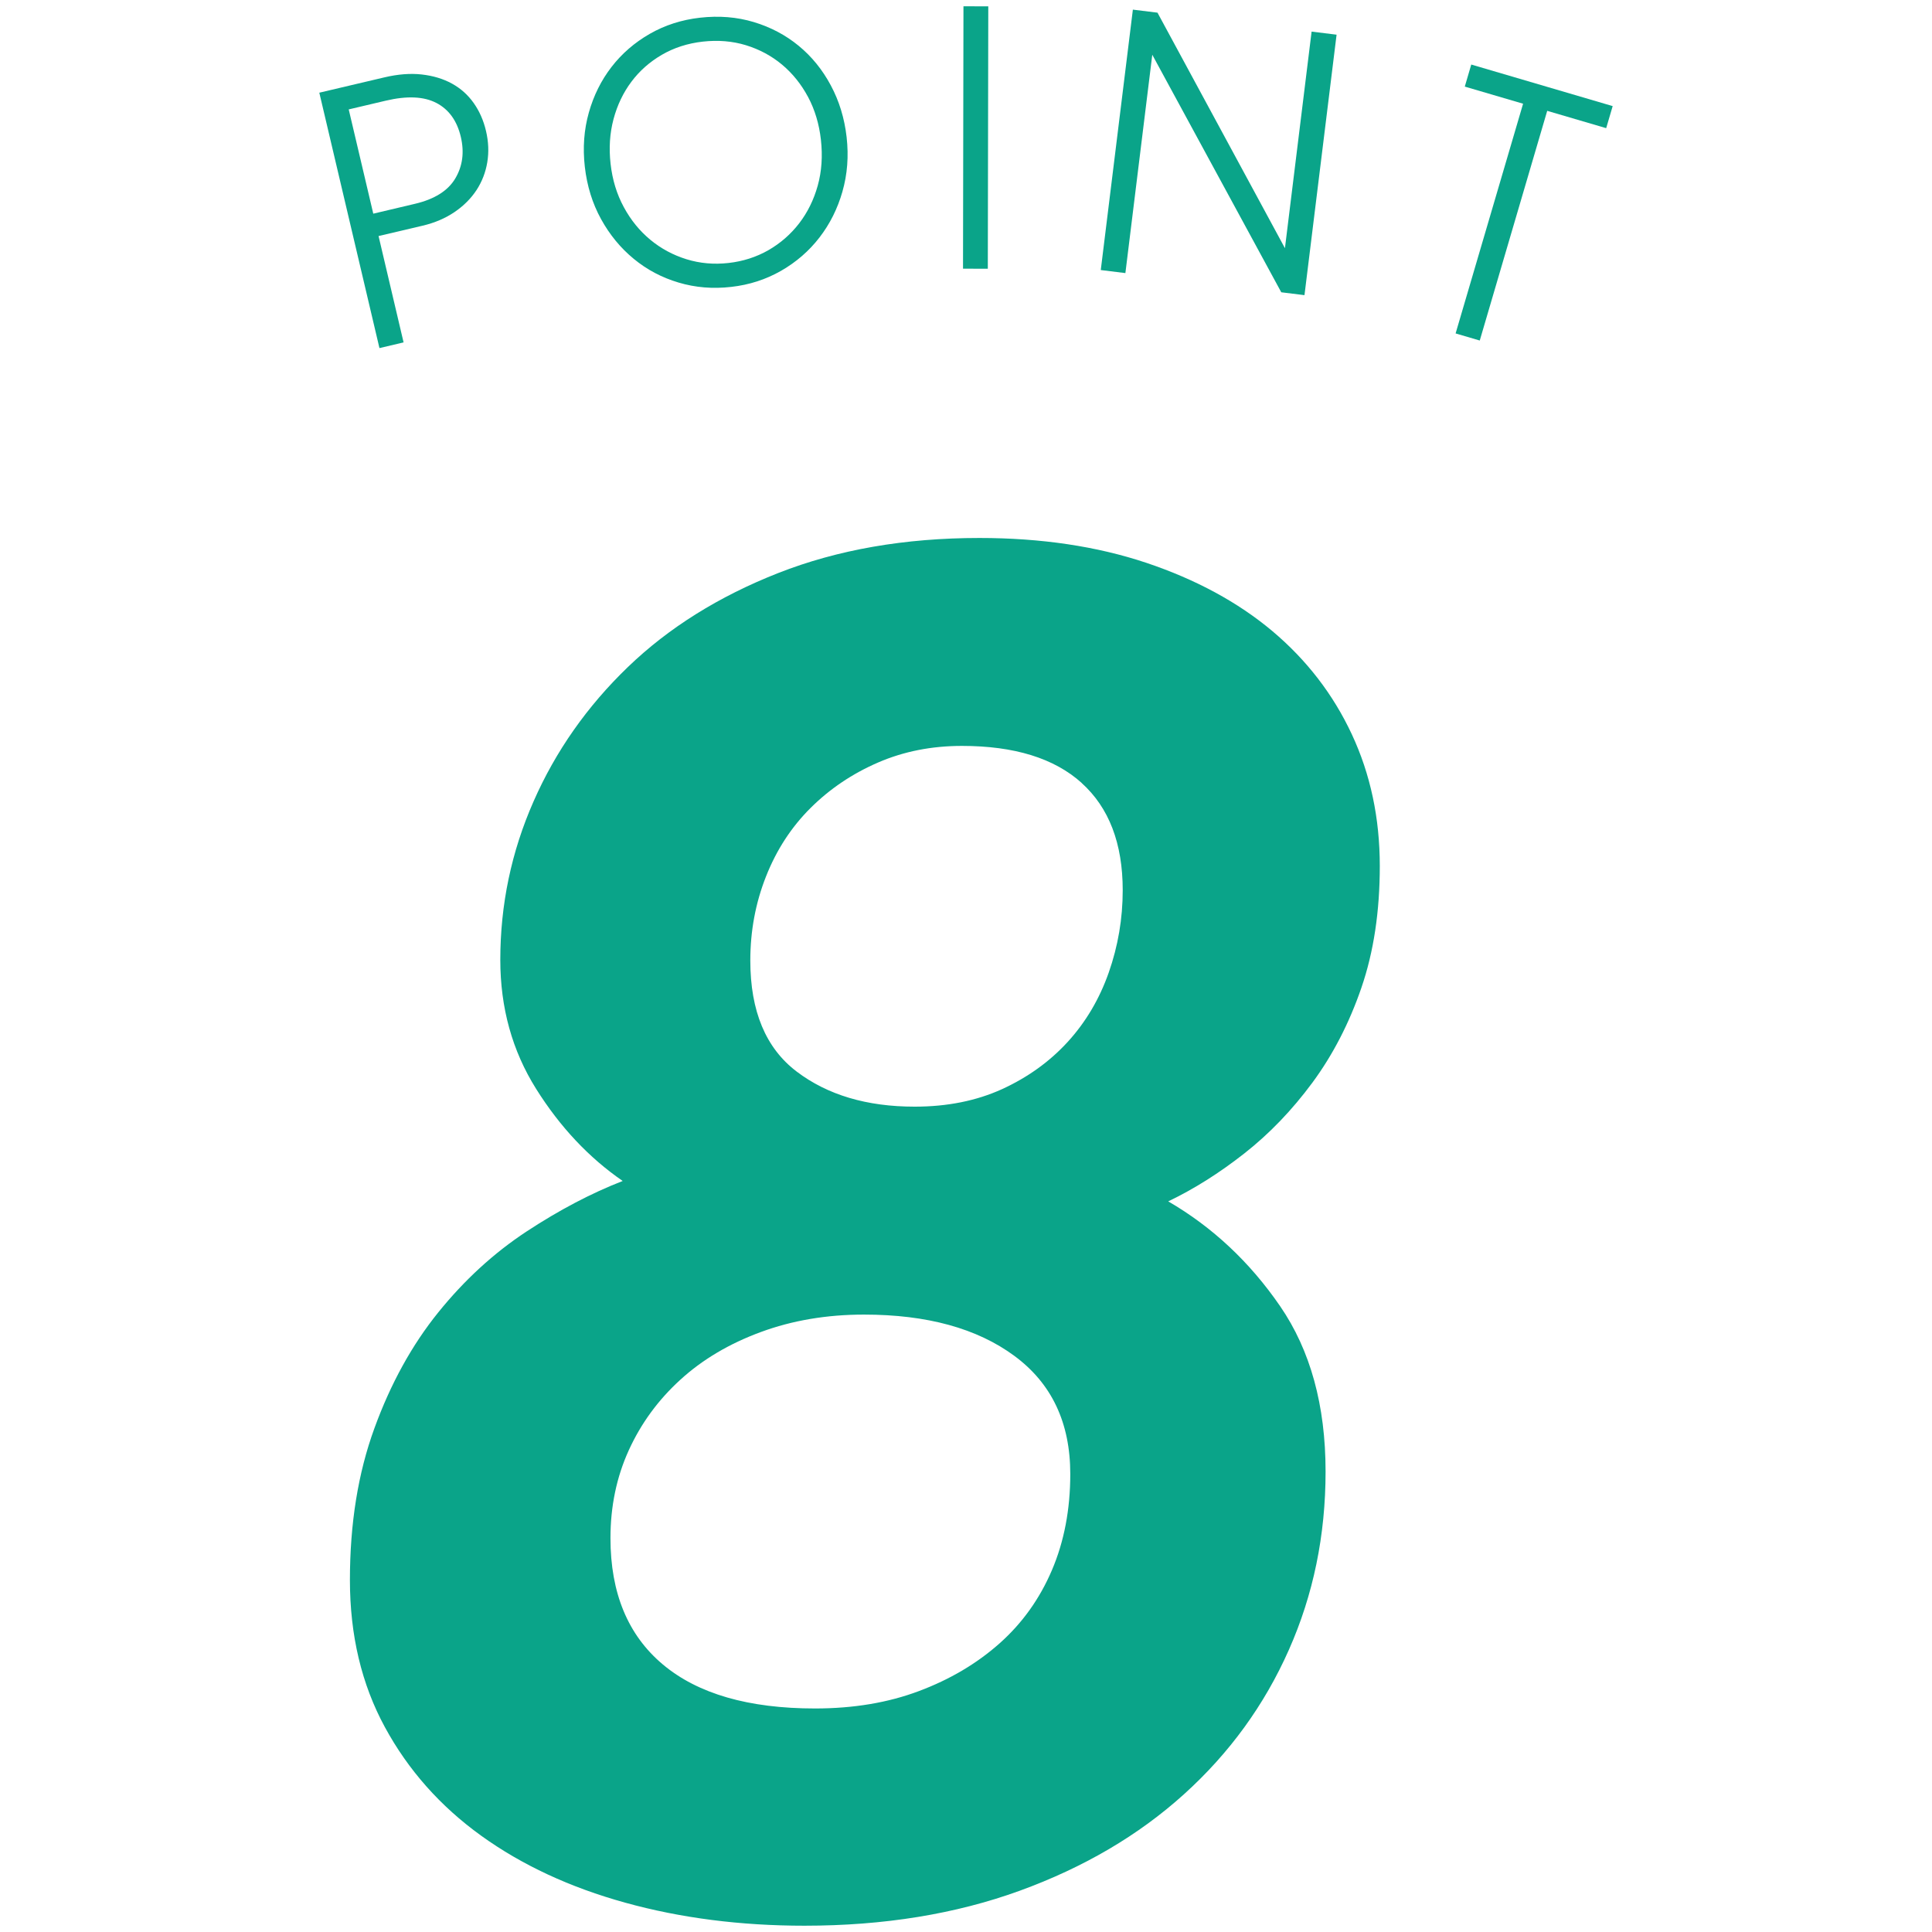 <?xml version="1.0" encoding="UTF-8"?>
<svg id="_レイヤー_1" data-name="レイヤー_1" xmlns="http://www.w3.org/2000/svg" version="1.1" viewBox="0 0 86 86">
  <!-- Generator: Adobe Illustrator 29.3.1, SVG Export Plug-In . SVG Version: 2.1.0 Build 151)  -->
  <defs>
    <style>
      .st0 {
        fill: none;
      }

      .st1 {
        fill: #0aa489;
      }
    </style>
  </defs>
  <rect class="st0" width="86" height="86"/>
  <g>
    <path class="st1" d="M60.603,43.961c-.545,1.587-1.273,2.995-2.18,4.226-.908,1.23-1.921,2.283-3.035,3.157-1.117.877-2.245,1.587-3.386,2.133,1.971,1.146,3.63,2.7,4.98,4.664,1.349,1.964,2.024,4.42,2.024,7.364,0,2.838-.545,5.484-1.635,7.938-1.089,2.456-2.646,4.599-4.67,6.427-2.023,1.828-4.462,3.258-7.316,4.296-2.853,1.036-6.045,1.554-9.573,1.554-2.853,0-5.514-.342-7.978-1.024-2.464-.682-4.605-1.678-6.421-2.986-1.816-1.31-3.244-2.92-4.281-4.83-1.038-1.91-1.556-4.092-1.556-6.548,0-2.51.362-4.763,1.09-6.755.725-1.992,1.674-3.71,2.841-5.156,1.167-1.446,2.477-2.646,3.93-3.602,1.452-.954,2.879-1.704,4.281-2.25-1.506-1.038-2.79-2.405-3.853-4.099-1.064-1.695-1.595-3.609-1.595-5.742,0-2.461.492-4.812,1.479-7.052.984-2.241,2.386-4.237,4.202-5.986,1.815-1.748,4.048-3.143,6.694-4.184,2.646-1.038,5.63-1.559,8.951-1.559,2.749,0,5.227.37,7.432,1.106,2.205.741,4.073,1.751,5.604,3.035,1.53,1.287,2.712,2.82,3.541,4.596.83,1.777,1.246,3.731,1.246,5.864,0,2.023-.272,3.827-.817,5.414ZM45.153,60.355c-1.661-1.226-3.892-1.838-6.694-1.838-1.661,0-3.191.26-4.591.776-1.402.516-2.596,1.223-3.58,2.121-.987.898-1.752,1.943-2.297,3.138s-.817,2.501-.817,3.914c0,2.447.778,4.322,2.334,5.627,1.557,1.305,3.814,1.957,6.772,1.957,1.712,0,3.255-.258,4.63-.776,1.375-.516,2.569-1.221,3.581-2.119,1.011-.898,1.789-1.985,2.334-3.262.545-1.277.817-2.705.817-4.282,0-2.283-.83-4.034-2.49-5.257ZM48.149,34.851c-1.22-1.099-2.997-1.648-5.331-1.648-1.35,0-2.596.246-3.736.741-1.143.495-2.141,1.167-2.997,2.018-.857.851-1.519,1.866-1.985,3.047-.468,1.181-.701,2.43-.701,3.748,0,2.25.688,3.898,2.062,4.941,1.375,1.043,3.125,1.563,5.253,1.563,1.452,0,2.75-.26,3.892-.78,1.141-.523,2.114-1.221,2.919-2.1.804-.879,1.413-1.908,1.829-3.089.414-1.181.622-2.402.622-3.663,0-2.088-.611-3.677-1.829-4.776Z"/>
    <g>
      <path class="st1" d="M21.691,7.222c-.075.451-.235.865-.48,1.24-.246.375-.572.701-.979.978-.406.275-.879.479-1.419.606l-1.962.461,1.114,4.734-1.074.254-2.677-11.369,2.896-.682c.603-.142,1.156-.186,1.663-.129.506.057.954.191,1.345.406.391.215.713.504.968.865s.438.775.548,1.244c.112.477.132.941.057,1.391ZM19.425,4.583c-.556-.291-1.307-.324-2.251-.102l-1.651.389,1.093,4.641,1.853-.438c.872-.205,1.472-.582,1.797-1.129.326-.549.408-1.164.247-1.85-.169-.717-.531-1.221-1.088-1.512Z"/>
      <path class="st1" d="M37.501,8.525c-.219.764-.56,1.447-1.024,2.047-.463.6-1.032,1.094-1.708,1.482-.676.387-1.416.627-2.221.717-.816.094-1.597.029-2.341-.193-.745-.221-1.41-.572-1.995-1.055-.586-.481-1.071-1.07-1.456-1.768s-.626-1.475-.724-2.332c-.096-.85-.036-1.652.179-2.412.214-.76.551-1.436,1.01-2.031.459-.594,1.025-1.084,1.701-1.473.676-.387,1.421-.627,2.237-.719.848-.096,1.647-.031,2.397.195s1.415.578,1.995,1.055,1.057,1.062,1.431,1.762c.375.699.609,1.467.704,2.303.096.85.034,1.656-.186,2.422ZM35.97,4.318c-.302-.566-.688-1.047-1.157-1.44-.47-.392-1.006-.68-1.608-.865-.602-.184-1.244-.236-1.925-.16-.67.076-1.275.271-1.815.584-.541.315-.994.713-1.359,1.201-.365.486-.63,1.043-.797,1.668-.166.625-.209,1.287-.13,1.986.08.711.276,1.354.59,1.93.312.578.707,1.06,1.182,1.453.476.393,1.012.68,1.608.865.598.184,1.221.24,1.869.166.648-.072,1.241-.264,1.777-.57.536-.309.992-.707,1.367-1.193.376-.488.652-1.049.828-1.68.176-.633.223-1.314.141-2.045-.079-.701-.27-1.334-.57-1.9Z"/>
      <path class="st1" d="M42.867,11.96l.02-11.68,1.105.002-.021,11.68-1.104-.002Z"/>
      <path class="st1" d="M57.034,13.011l-5.742-10.574-1.197,9.719-1.096-.135,1.429-11.592,1.096.135,5.673,10.484,1.187-9.641,1.112.137-1.429,11.594-1.032-.127Z"/>
      <path class="st1" d="M68.872,4.933l-3.003,10.225-1.075-.316,3.004-10.225-2.595-.762.288-.982,6.295,1.85-.289.982-2.625-.771Z"/>
    </g>
  </g>
</svg>